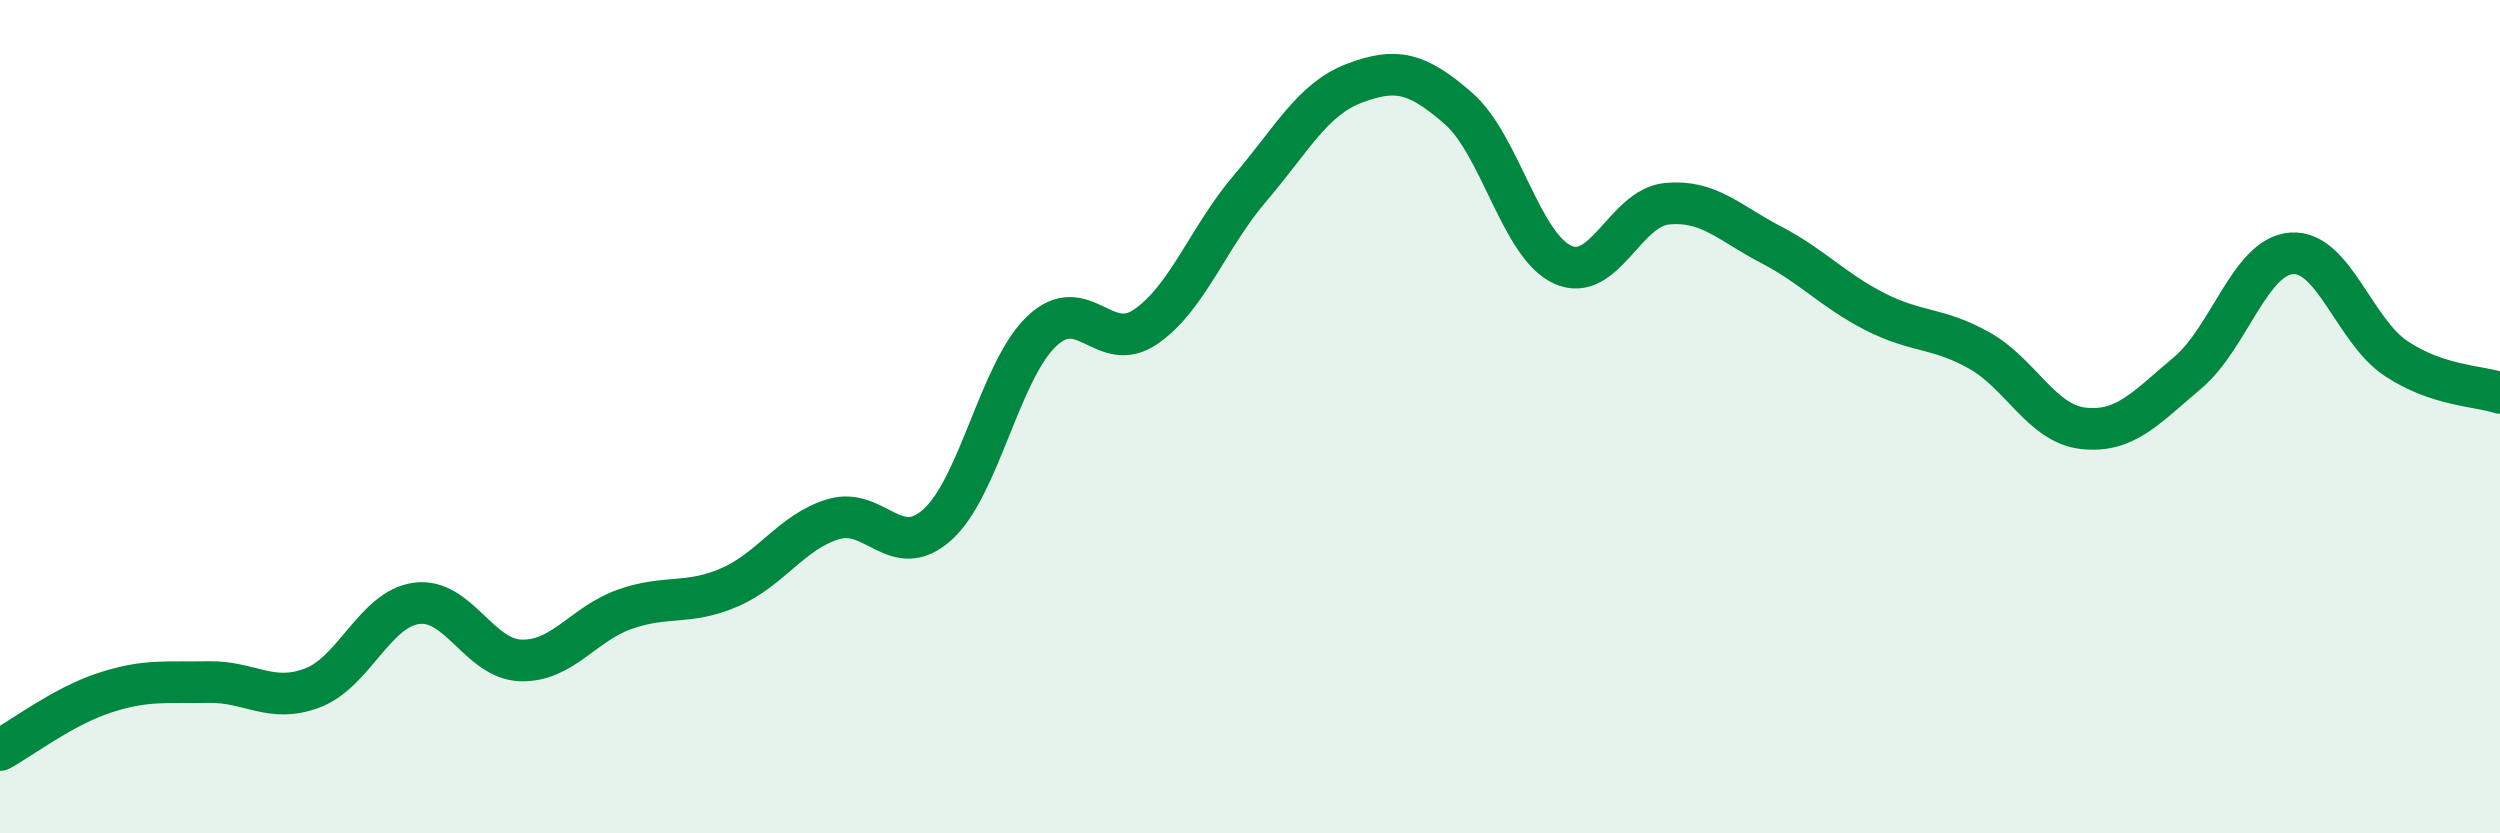 
    <svg width="60" height="20" viewBox="0 0 60 20" xmlns="http://www.w3.org/2000/svg">
      <path
        d="M 0,18 C 0.5,17.73 1.5,16.96 2.5,16.63 C 3.5,16.3 4,16.39 5,16.37 C 6,16.35 6.5,16.89 7.5,16.51 C 8.5,16.13 9,14.61 10,14.48 C 11,14.35 11.5,15.82 12.5,15.85 C 13.5,15.88 14,14.97 15,14.62 C 16,14.27 16.5,14.53 17.5,14.1 C 18.5,13.67 19,12.76 20,12.46 C 21,12.16 21.5,13.49 22.5,12.59 C 23.5,11.69 24,8.9 25,7.95 C 26,7 26.5,8.53 27.5,7.84 C 28.5,7.15 29,5.69 30,4.52 C 31,3.35 31.5,2.38 32.5,2 C 33.5,1.62 34,1.73 35,2.6 C 36,3.47 36.5,5.89 37.5,6.35 C 38.5,6.81 39,4.99 40,4.89 C 41,4.79 41.5,5.35 42.5,5.87 C 43.5,6.39 44,6.97 45,7.48 C 46,7.99 46.5,7.85 47.5,8.41 C 48.5,8.97 49,10.17 50,10.28 C 51,10.39 51.5,9.79 52.5,8.95 C 53.5,8.11 54,6.15 55,6.08 C 56,6.01 56.5,7.93 57.5,8.6 C 58.5,9.27 59.5,9.26 60,9.43L60 20L0 20Z"
        fill="#008740"
        opacity="0.1"
        stroke-linecap="round"
        stroke-linejoin="round"
      />
      <path
        d="M 0,18 C 0.5,17.73 1.5,16.96 2.5,16.63 C 3.5,16.3 4,16.39 5,16.37 C 6,16.35 6.5,16.89 7.5,16.51 C 8.5,16.13 9,14.61 10,14.48 C 11,14.35 11.5,15.82 12.5,15.85 C 13.5,15.88 14,14.97 15,14.62 C 16,14.27 16.5,14.53 17.5,14.1 C 18.5,13.67 19,12.76 20,12.46 C 21,12.16 21.5,13.49 22.5,12.59 C 23.5,11.69 24,8.9 25,7.95 C 26,7 26.5,8.53 27.5,7.84 C 28.5,7.15 29,5.69 30,4.52 C 31,3.35 31.5,2.38 32.5,2 C 33.5,1.62 34,1.73 35,2.6 C 36,3.47 36.5,5.89 37.5,6.35 C 38.5,6.81 39,4.99 40,4.89 C 41,4.79 41.5,5.35 42.5,5.87 C 43.5,6.39 44,6.97 45,7.48 C 46,7.99 46.5,7.85 47.5,8.41 C 48.5,8.97 49,10.17 50,10.28 C 51,10.39 51.5,9.79 52.5,8.95 C 53.5,8.11 54,6.15 55,6.08 C 56,6.01 56.5,7.93 57.5,8.6 C 58.5,9.27 59.5,9.26 60,9.43"
        stroke="#008740"
        stroke-width="1"
        fill="none"
        stroke-linecap="round"
        stroke-linejoin="round"
      />
    </svg>
  